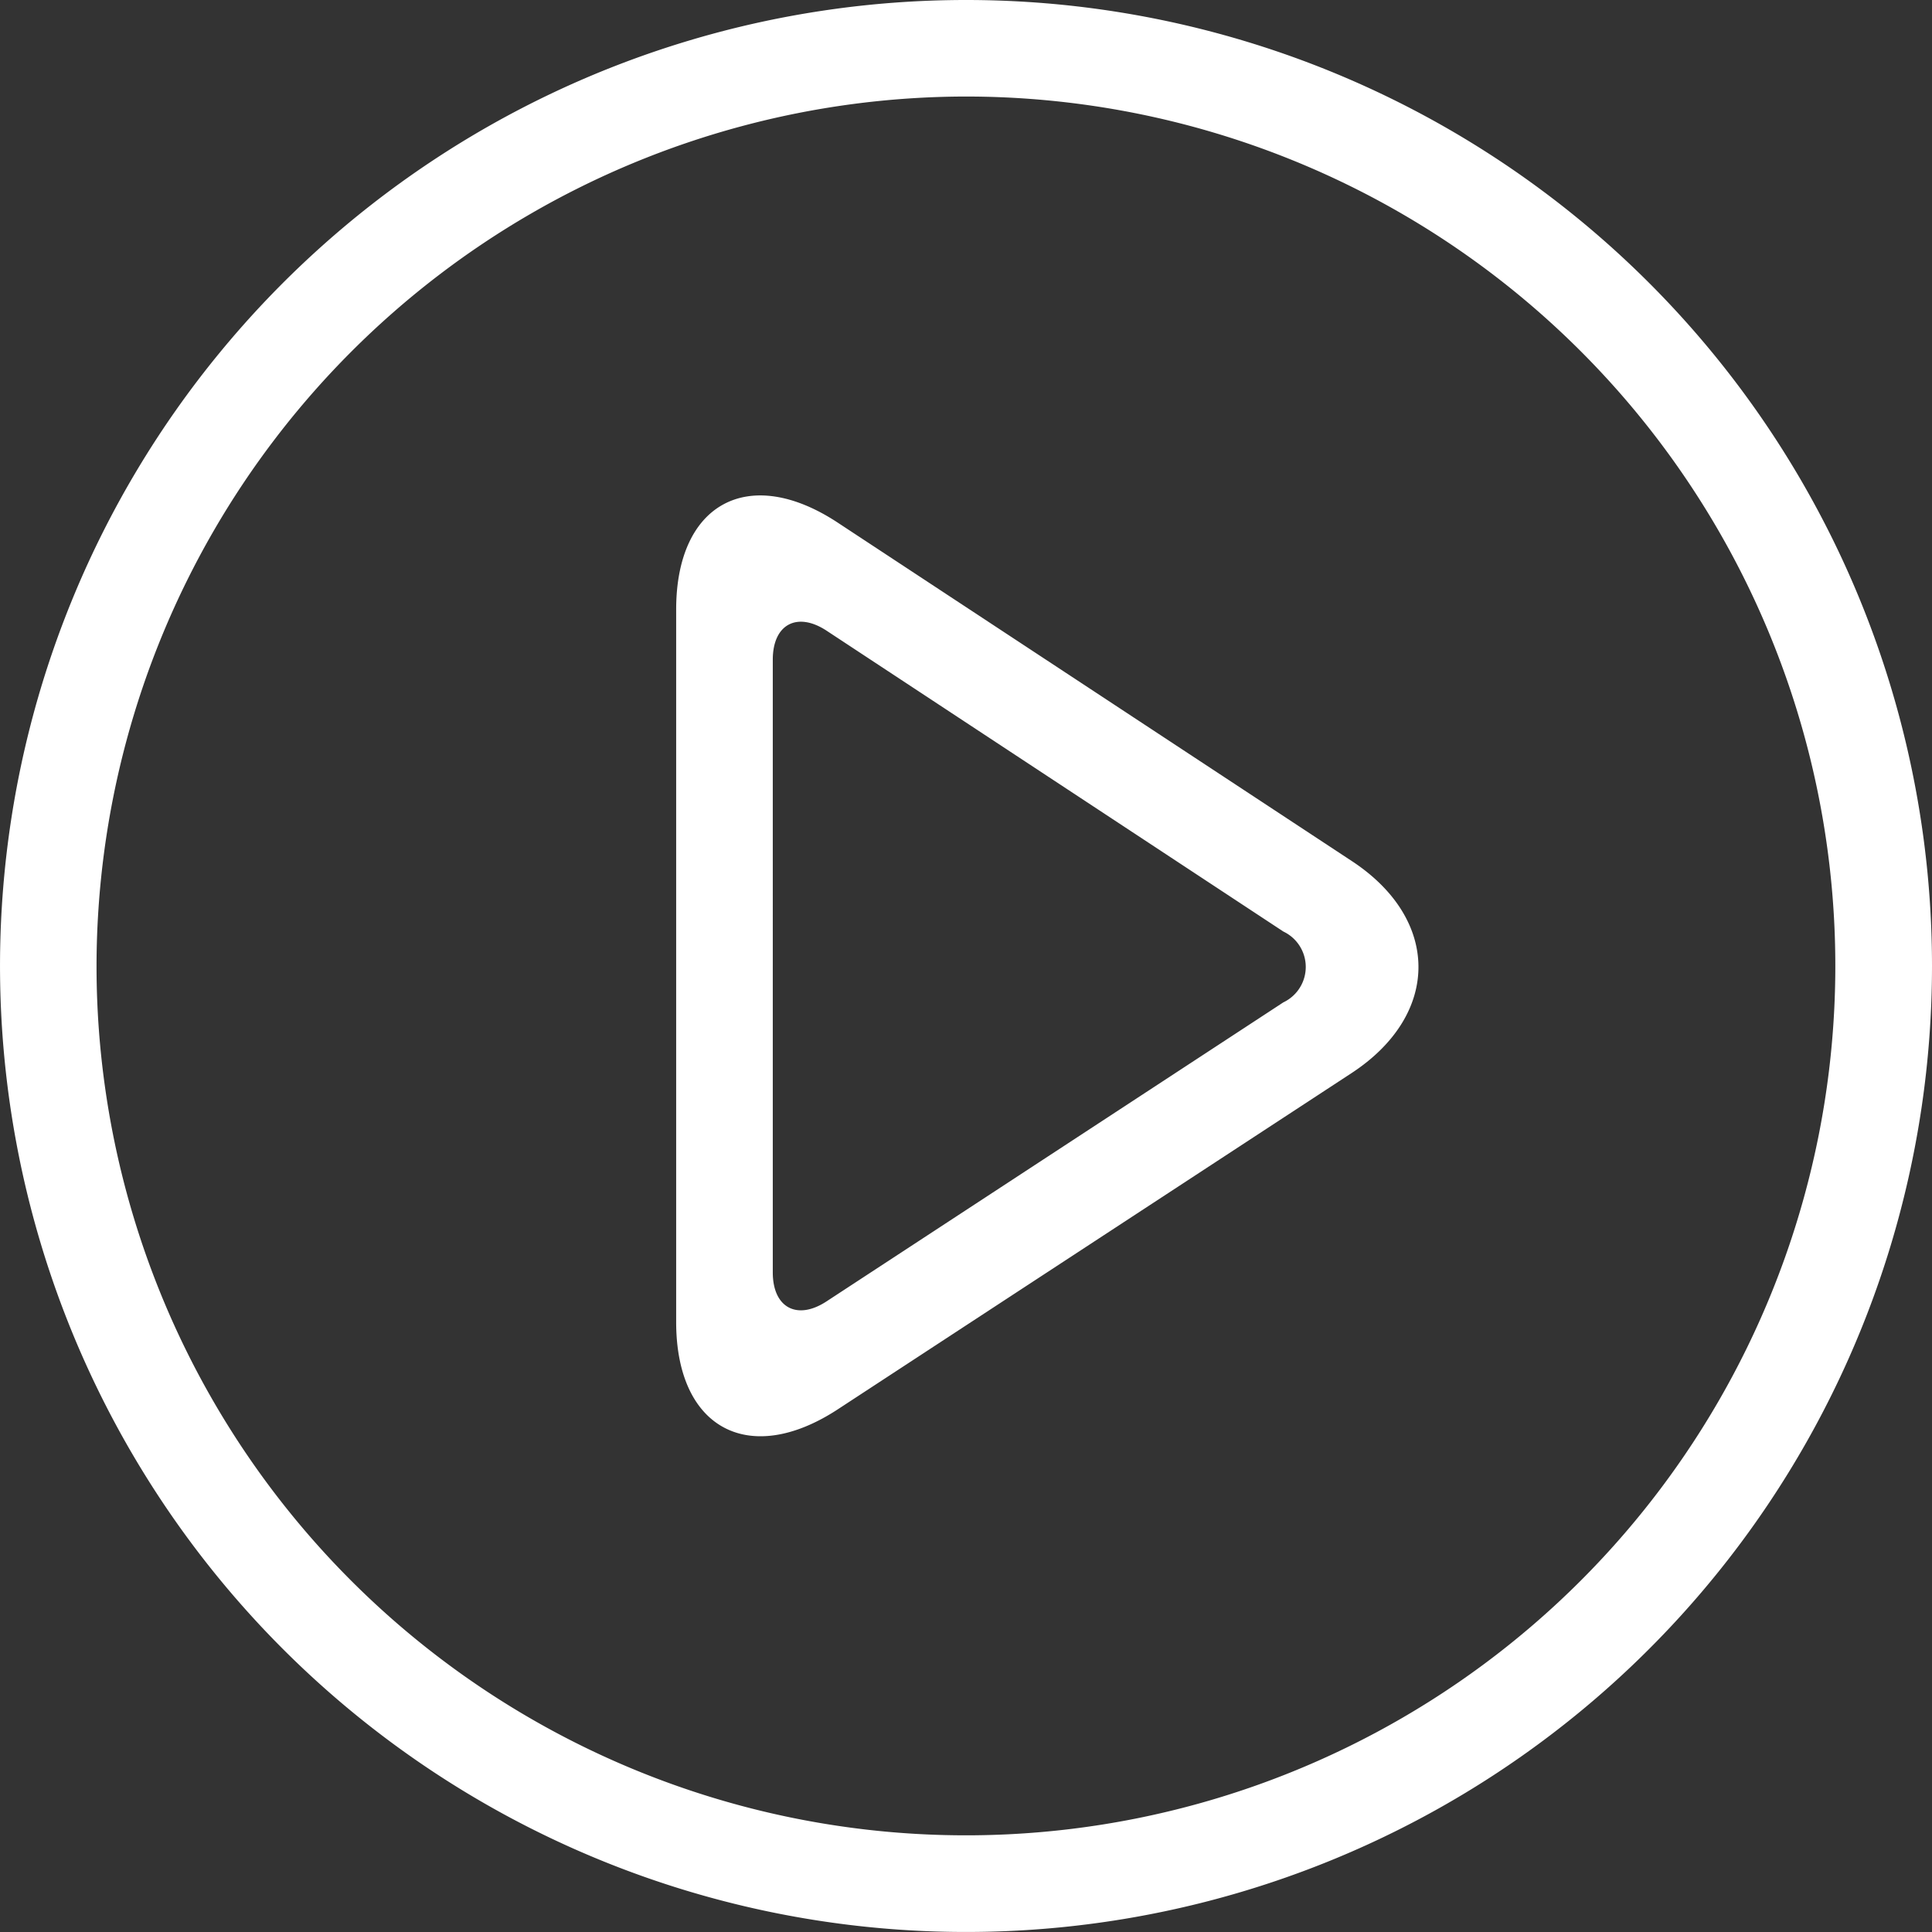 <svg id="Group_3822" data-name="Group 3822" xmlns="http://www.w3.org/2000/svg" viewBox="0 0 94.067 94.066">
  <rect x="0" y="0" width="94.067" height="94.066" fill="#333333" stroke="none"/>
  <defs>
    <style>
      .cls-1 {
        fill: #fff;
      }
    </style>
  </defs>
  <path id="Path_1010" data-name="Path 1010" class="cls-1" d="M47.033,4.7A42.33,42.33,0,1,1,4.7,47.033,42.382,42.382,0,0,1,47.033,4.7m0-4.7A47.033,47.033,0,1,0,94.067,47.033,47.028,47.028,0,0,0,47.033,0Z"/>
  <path id="Path_1011" data-name="Path 1011" class="cls-1" d="M179.9,125.508l-25.04-16.484c-4.323-2.844-7.861-.941-7.861,4.233v34.693c0,5.174,3.539,7.077,7.861,4.255l25.017-16.372C184.224,132.988,184.224,128.352,179.9,125.508Zm-3.337,6.876-22.24,14.558c-1.433.941-2.62.314-2.62-1.411V115.7c0-1.725,1.187-2.352,2.62-1.411l22.24,14.648A1.908,1.908,0,0,1,176.564,132.384Z" transform="translate(-114.077 -83.581)"/>
</svg>
